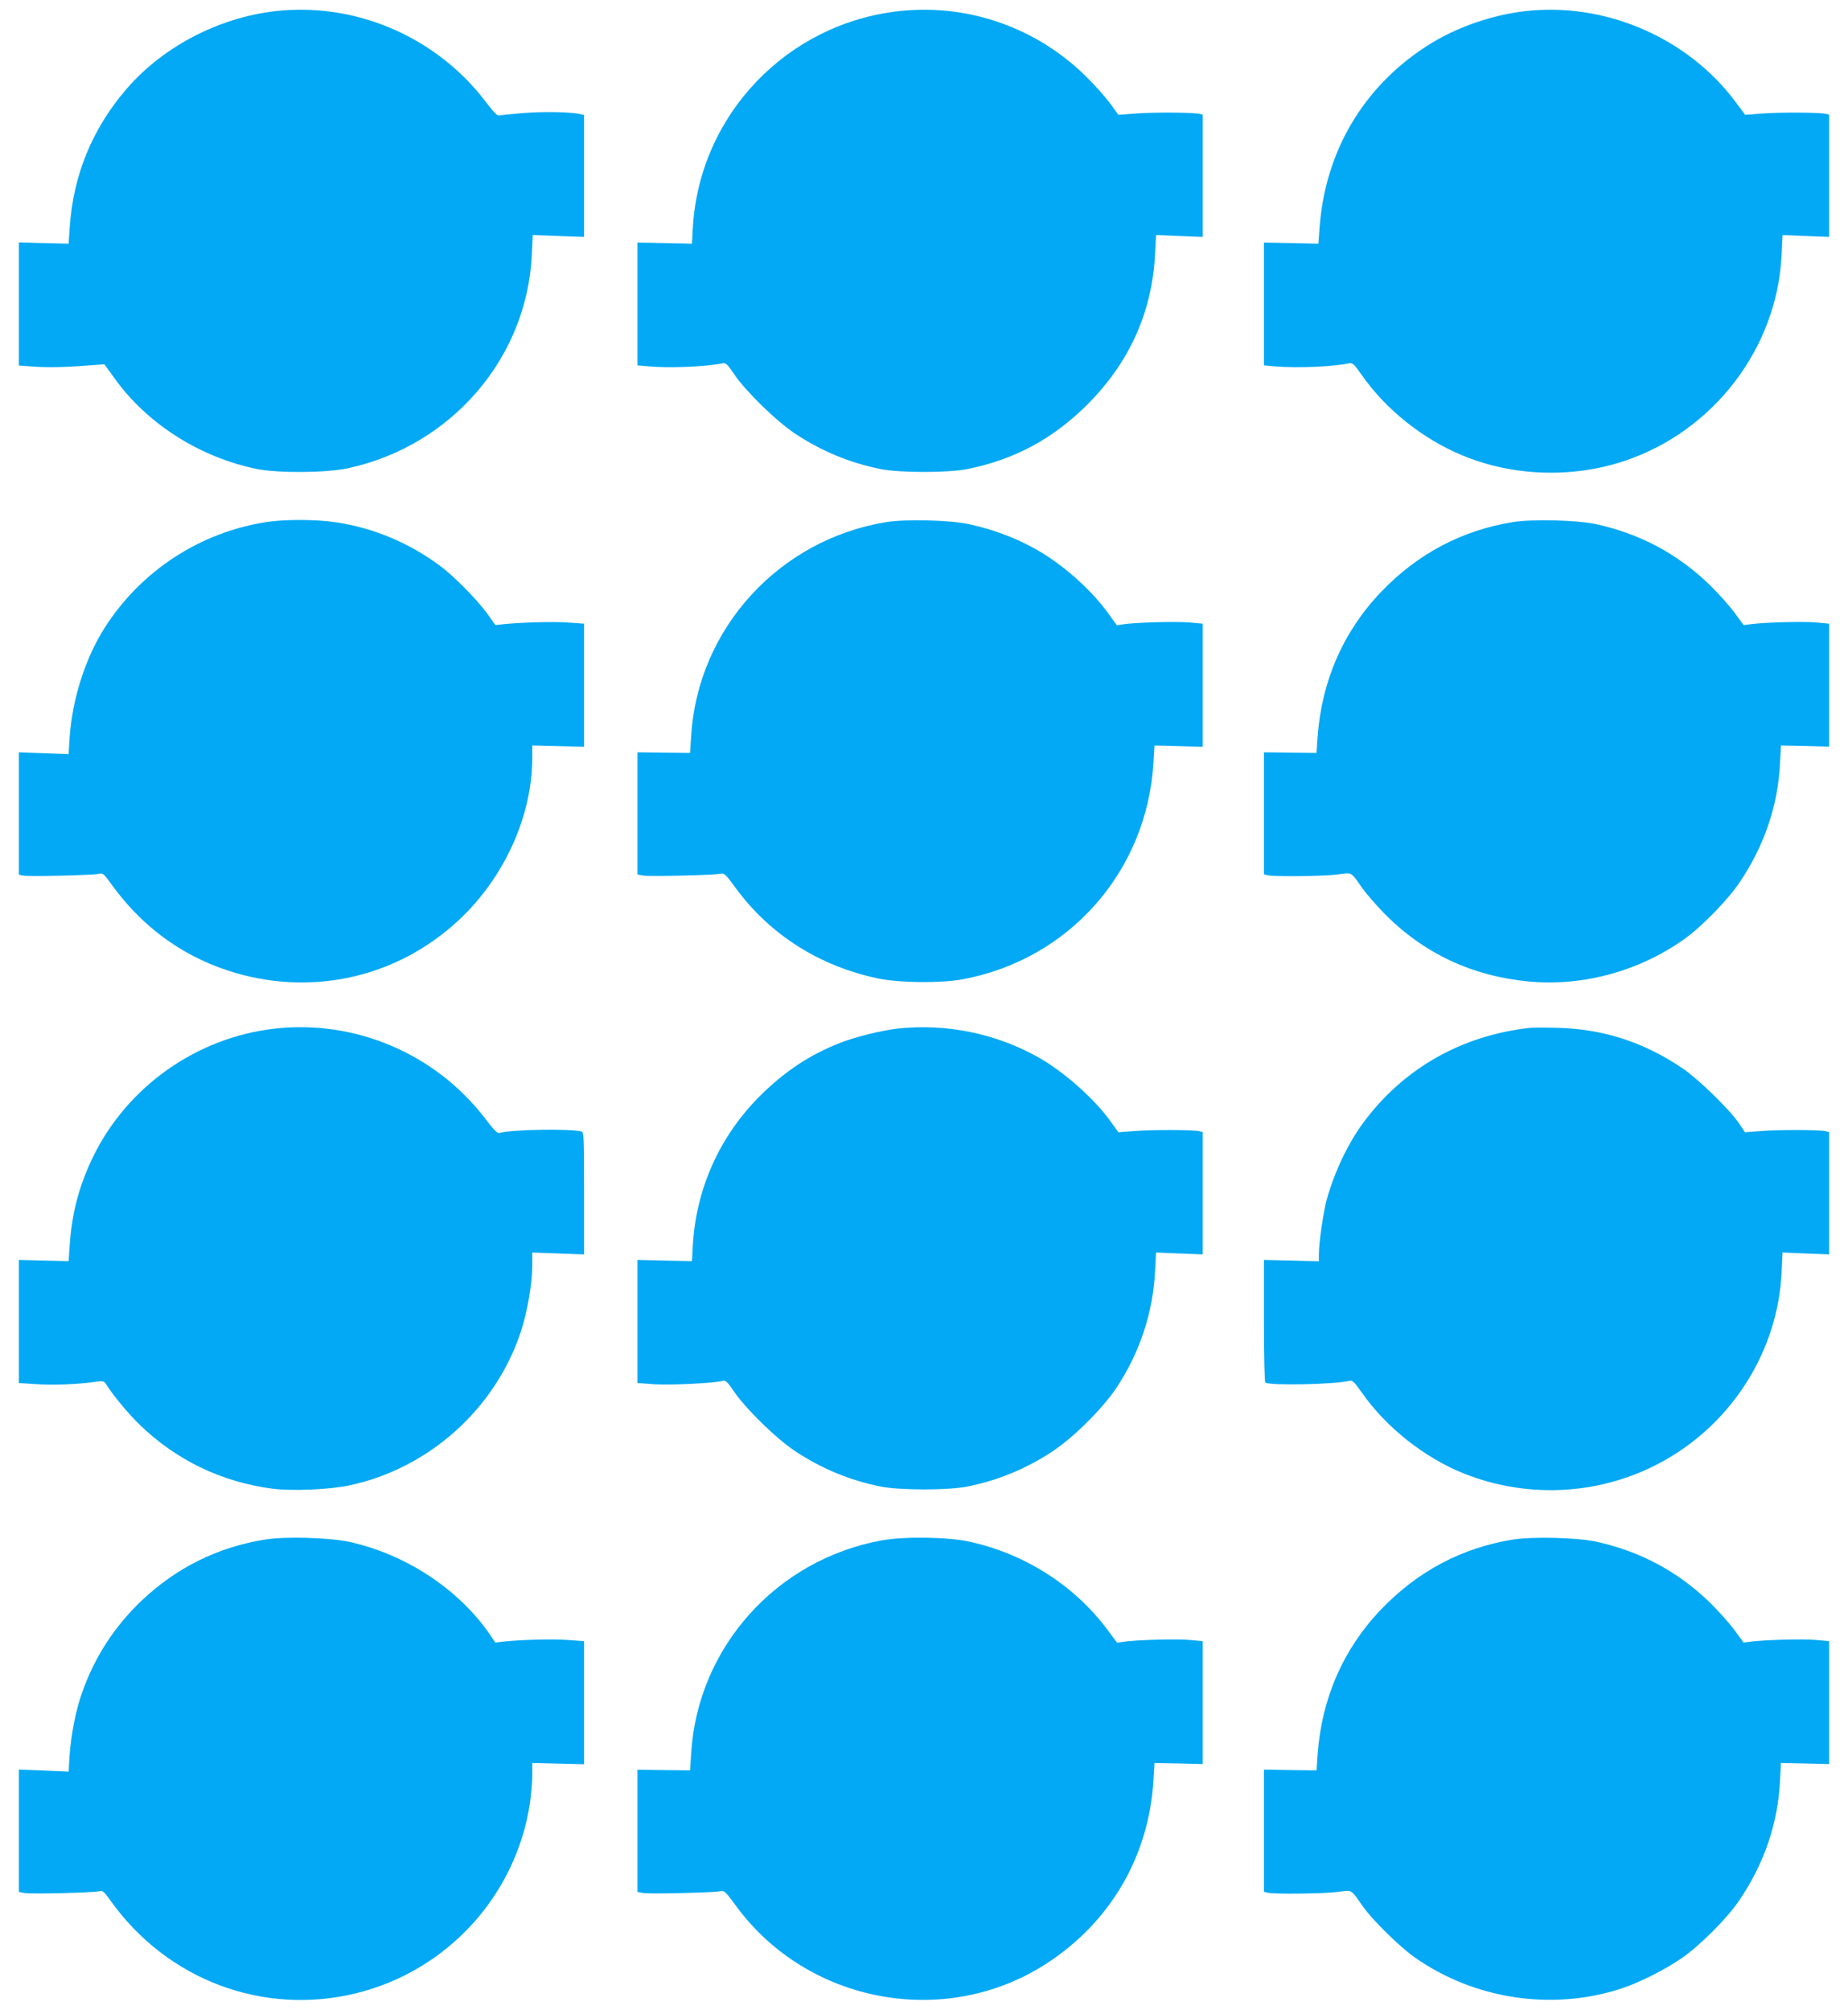 <?xml version="1.0" standalone="no"?>
<!DOCTYPE svg PUBLIC "-//W3C//DTD SVG 20010904//EN"
 "http://www.w3.org/TR/2001/REC-SVG-20010904/DTD/svg10.dtd">
<svg version="1.0" xmlns="http://www.w3.org/2000/svg"
 width="1177pt" height="1280pt" viewBox="0 0 1177 1280"
 preserveAspectRatio="xMidYMid meet">
<g transform="translate(0,1280) scale(0.1,-0.1)"
fill="#03a9f4" stroke="none">
<path d="M1795 12733 c-373 -31 -745 -218 -987 -497 -219 -253 -342 -551 -364
-885 l-7 -103 -159 4 -158 4 0 -392 0 -392 97 -7 c89 -7 207 -4 383 10 l65 5
65 -90 c207 -289 543 -503 907 -577 135 -27 443 -25 580 5 658 143 1138 700
1170 1356 l6 129 164 -6 163 -6 0 389 0 388 -27 6 c-74 14 -233 16 -359 6 -76
-6 -146 -13 -155 -16 -11 -3 -38 25 -88 91 -304 399 -799 620 -1296 578z"/>
<path d="M5734 12730 c-718 -76 -1277 -657 -1321 -1375 l-6 -107 -174 4 -173
3 0 -391 0 -391 68 -6 c127 -13 366 -3 472 19 23 4 32 -4 75 -68 74 -110 271
-302 391 -381 166 -110 347 -185 541 -224 124 -25 432 -25 556 0 300 61 543
192 763 411 269 270 413 590 431 965 l6 114 149 -6 148 -6 0 389 0 390 -22 5
c-38 9 -286 11 -404 2 l-111 -8 -53 73 c-30 40 -97 116 -150 168 -314 312
-749 466 -1186 420z"/>
<path d="M9755 12733 c-231 -19 -481 -104 -672 -229 -404 -262 -645 -674 -679
-1160 l-7 -96 -174 4 -173 3 0 -391 0 -391 77 -7 c136 -11 357 -2 464 20 24 5
32 -3 84 -77 152 -217 386 -404 636 -508 322 -135 703 -148 1037 -36 567 190
970 718 999 1309 l6 129 149 -6 148 -6 0 389 0 390 -22 5 c-38 9 -285 11 -403
2 l-110 -8 -65 87 c-296 394 -800 619 -1295 577z"/>
<path d="M1695 9475 c-422 -66 -796 -310 -1027 -671 -125 -196 -208 -456 -225
-706 l-6 -101 -159 6 -158 6 0 -389 0 -390 25 -6 c31 -8 449 2 486 11 23 6 31
0 73 -59 191 -268 441 -455 741 -555 522 -174 1080 -53 1479 321 288 269 466
662 466 1032 l0 78 165 -4 165 -4 0 392 0 392 -97 7 c-93 7 -293 2 -413 -10
l-55 -6 -53 75 c-62 85 -210 236 -296 300 -200 149 -429 245 -669 280 -123 19
-329 19 -442 1z"/>
<path d="M5645 9475 c-683 -111 -1201 -678 -1243 -1362 l-7 -108 -167 2 -168
2 0 -389 0 -389 36 -7 c39 -7 440 2 489 11 28 6 34 1 104 -95 217 -294 531
-493 901 -571 138 -29 398 -32 540 -6 678 125 1174 686 1216 1376 l7 113 154
-4 153 -4 0 392 0 392 -87 8 c-88 7 -341 0 -419 -12 l-41 -6 -49 68 c-101 143
-268 296 -429 394 -132 81 -291 144 -460 181 -121 27 -402 34 -530 14z"/>
<path d="M9635 9475 c-324 -53 -605 -201 -837 -443 -242 -252 -380 -568 -406
-924 l-7 -103 -167 2 -168 2 0 -388 0 -389 23 -6 c37 -10 357 -7 447 5 96 12
80 21 160 -92 25 -35 86 -104 135 -155 250 -255 561 -401 923 -435 351 -33
720 71 1008 284 102 76 261 240 330 342 159 234 248 492 261 764 l6 113 154
-3 153 -4 0 392 0 391 -87 8 c-85 7 -336 0 -418 -12 l-40 -5 -59 81 c-33 44
-105 125 -161 179 -204 196 -442 322 -720 383 -122 26 -404 33 -530 13z"/>
<path d="M1750 6249 c-496 -56 -938 -368 -1156 -814 -90 -185 -136 -359 -150
-564 l-7 -103 -159 4 -158 4 0 -392 0 -392 107 -7 c105 -8 263 -2 376 14 56 8
59 7 75 -18 38 -62 145 -191 209 -252 234 -228 523 -367 848 -410 124 -16 363
-6 490 21 504 107 927 484 1091 975 42 126 74 309 74 423 l0 85 165 -6 165 -6
0 389 c0 362 -1 389 -17 394 -69 19 -451 13 -524 -10 -11 -3 -38 25 -88 91
-315 413 -827 632 -1341 574z"/>
<path d="M5715 6249 c-103 -12 -269 -53 -365 -91 -194 -76 -354 -183 -510
-338 -255 -255 -405 -586 -427 -946 l-6 -106 -174 4 -173 4 0 -392 0 -392 108
-8 c98 -7 384 7 437 22 17 4 30 -9 70 -68 74 -110 271 -302 391 -381 166 -110
347 -185 541 -224 124 -25 432 -25 556 0 194 39 375 114 541 224 132 87 319
273 405 402 151 227 235 482 248 750 l6 114 149 -6 148 -6 0 389 0 390 -24 6
c-37 9 -291 10 -407 1 l-106 -8 -49 68 c-101 143 -301 320 -462 410 -272 152
-587 216 -897 182z"/>
<path d="M9745 6254 c-436 -48 -807 -259 -1062 -604 -98 -132 -185 -317 -233
-490 -22 -82 -50 -274 -50 -347 l0 -46 -175 5 -175 4 0 -387 c0 -229 4 -390 9
-394 34 -21 440 -12 537 11 18 5 31 -9 79 -77 153 -219 397 -412 645 -512 424
-170 902 -137 1295 90 430 248 708 700 732 1187 l6 129 149 -6 148 -6 0 389 0
390 -24 6 c-37 9 -291 10 -406 1 l-106 -8 -39 58 c-61 89 -258 281 -360 350
-246 166 -502 249 -792 257 -76 2 -156 2 -178 0z"/>
<path d="M1687 2995 c-301 -49 -561 -178 -782 -386 -177 -168 -303 -363 -383
-591 -39 -109 -70 -268 -79 -400 l-6 -101 -159 7 -158 6 0 -390 0 -389 36 -7
c41 -8 435 2 475 11 23 6 31 0 74 -61 360 -504 971 -734 1565 -588 579 143
1016 622 1105 1209 8 55 15 135 15 179 l0 78 165 -4 165 -4 0 392 0 392 -97 7
c-95 8 -315 2 -418 -10 l-50 -6 -36 53 c-199 289 -538 511 -897 589 -129 27
-408 35 -535 14z"/>
<path d="M5617 2990 c-672 -122 -1174 -682 -1215 -1357 l-7 -108 -167 2 -168
2 0 -389 0 -389 36 -7 c39 -7 440 2 489 11 28 6 34 1 105 -96 456 -620 1334
-782 1977 -363 405 263 650 682 679 1163 l7 113 154 -3 153 -4 0 392 0 391
-87 8 c-86 7 -339 0 -418 -12 l-40 -6 -65 87 c-208 278 -523 479 -873 556
-139 31 -416 35 -560 9z"/>
<path d="M9635 2995 c-325 -53 -604 -201 -837 -443 -242 -252 -380 -568 -406
-924 l-7 -103 -167 2 -168 3 0 -389 0 -389 23 -6 c37 -10 357 -7 447 5 96 12
80 21 160 -92 62 -88 229 -252 326 -322 382 -270 878 -346 1322 -201 115 38
285 124 387 196 118 83 284 250 361 363 159 233 248 492 261 764 l6 113 154
-3 153 -4 0 392 0 391 -87 8 c-86 7 -338 0 -418 -12 l-40 -5 -59 81 c-33 44
-105 125 -161 179 -204 196 -442 322 -720 383 -122 26 -404 33 -530 13z"/>
</g>
</svg>
